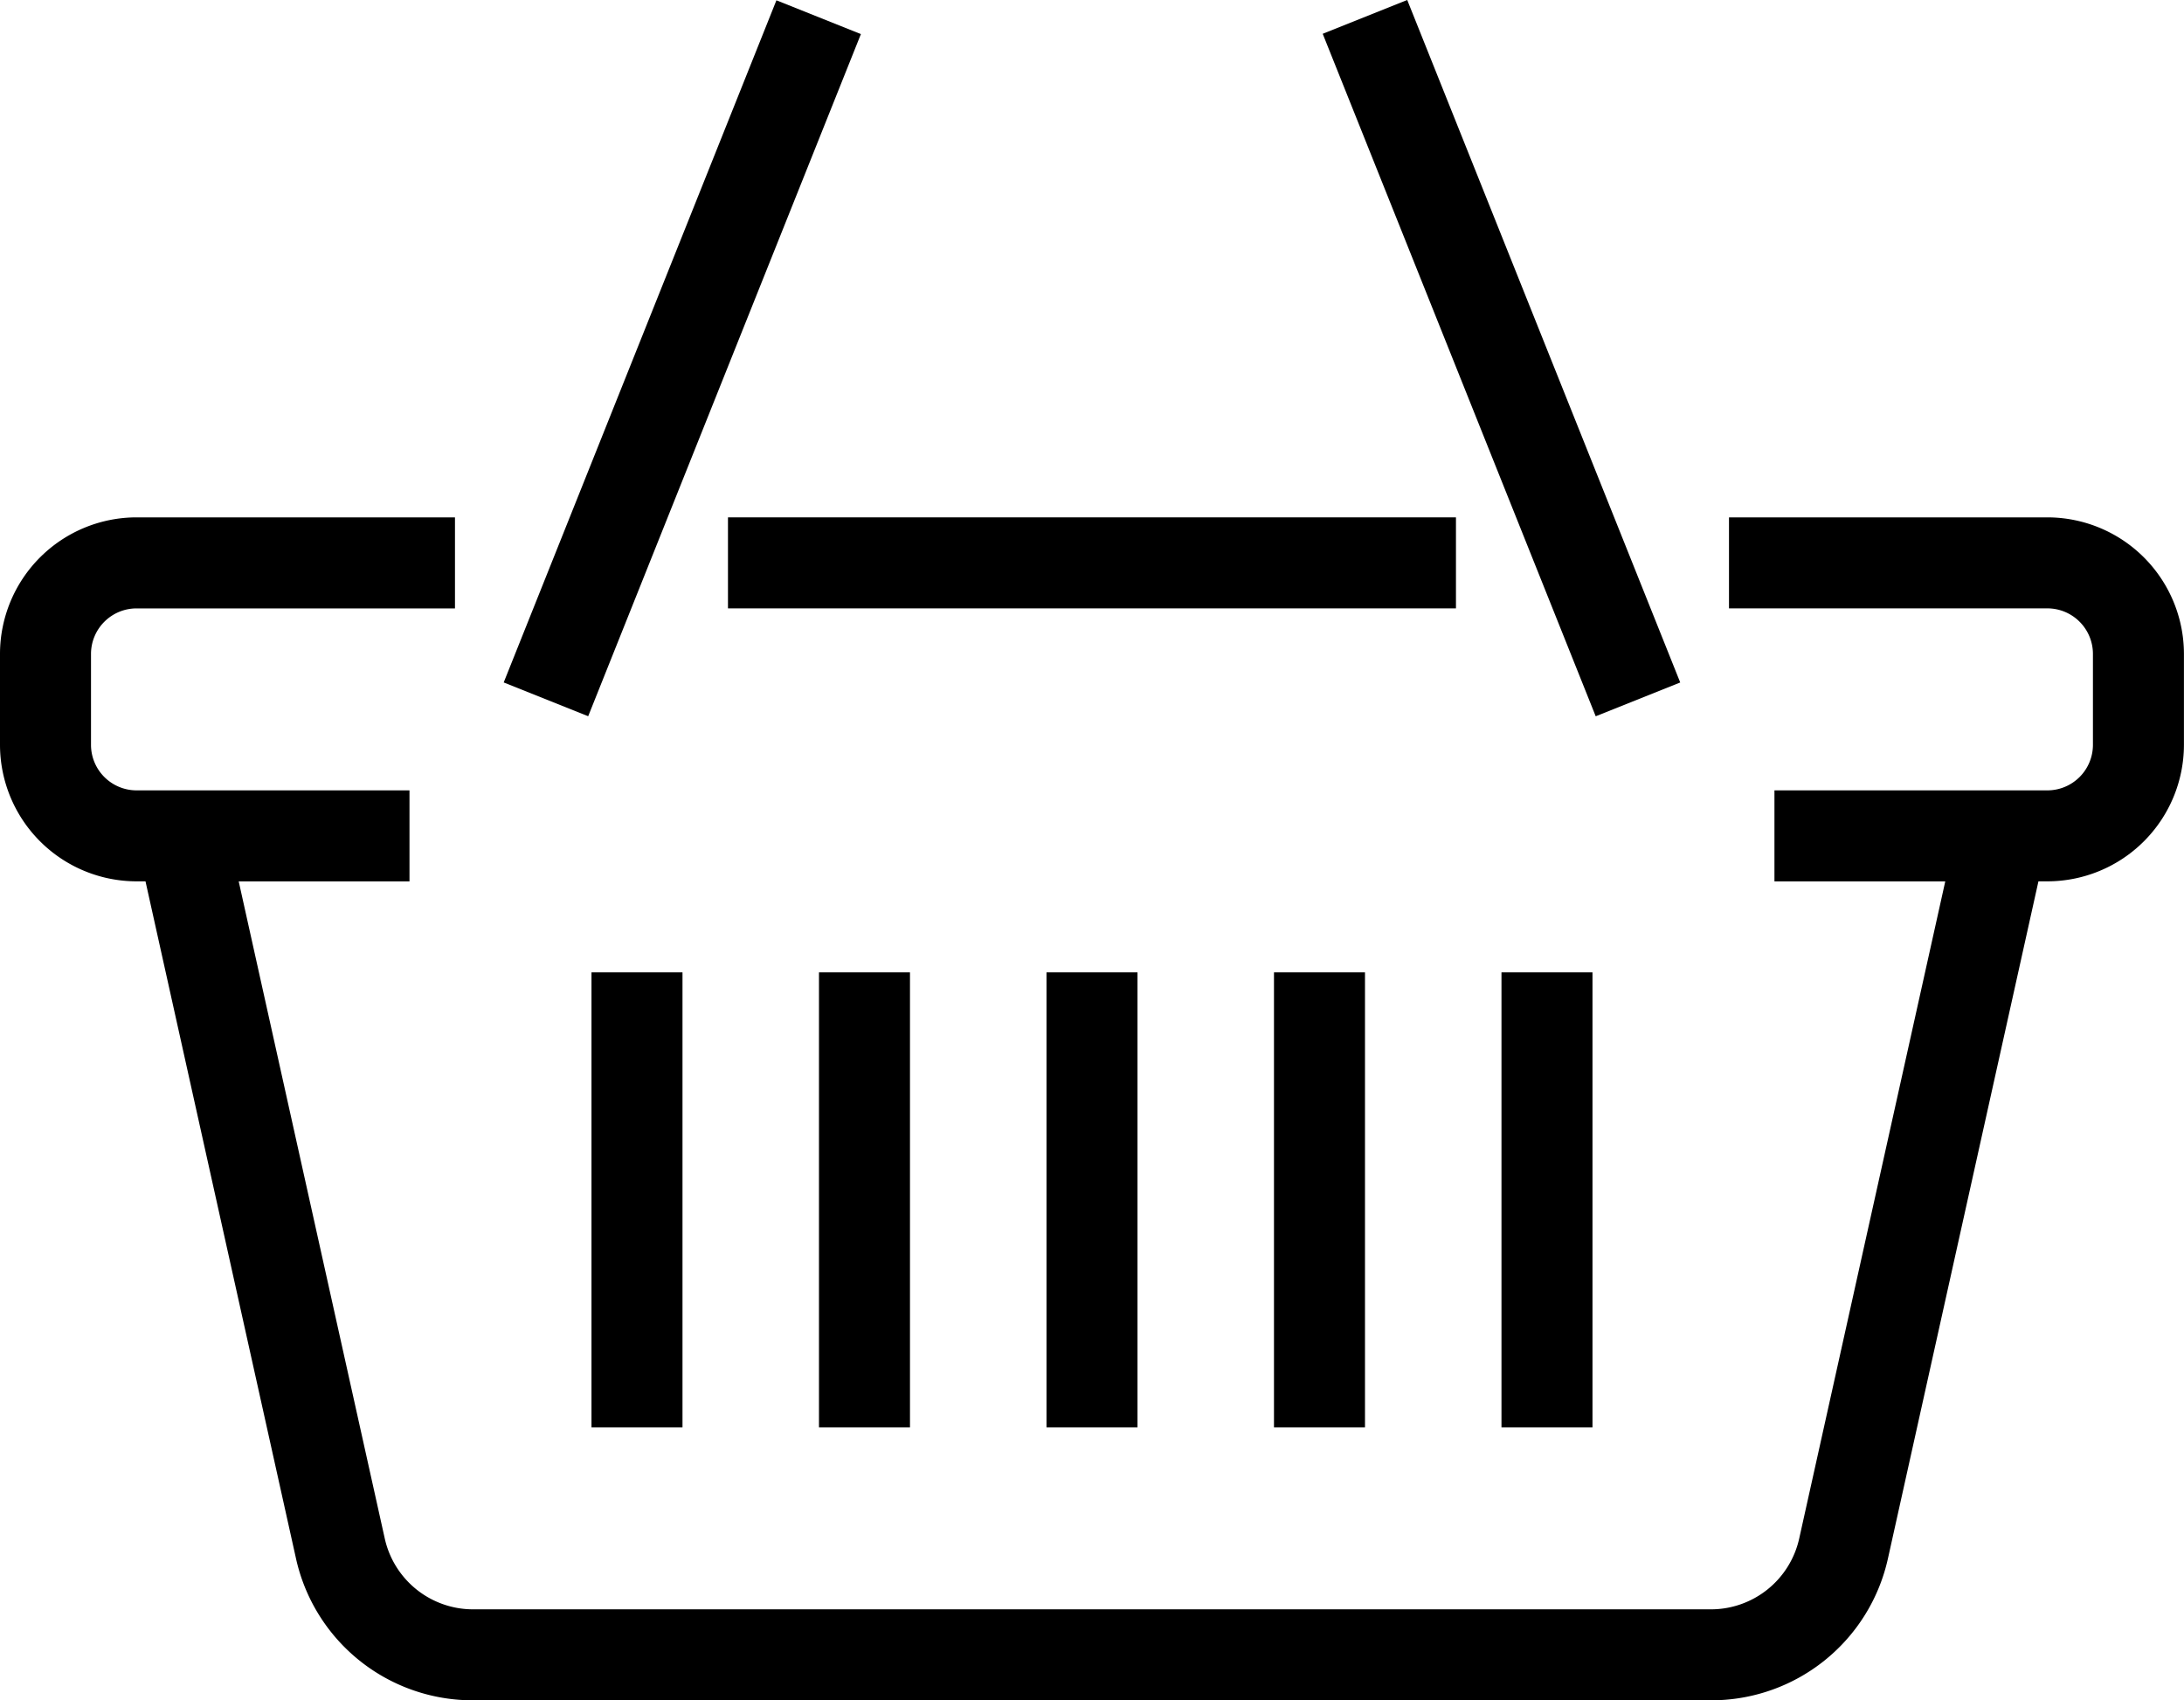 <svg xmlns="http://www.w3.org/2000/svg" width="69.335" height="53.982" viewBox="0 0 69.335 53.982">
  <g id="Groupe_439" data-name="Groupe 439" transform="translate(-128 -134.629)">
    <rect id="Rectangle_166" data-name="Rectangle 166" width="23.111" height="2.889" transform="translate(151.111 151.054)"/>
    <path id="Tracé_1214" data-name="Tracé 1214" d="M193,146H182.89v2.889H193a1.447,1.447,0,0,1,1.444,1.444v2.889A1.447,1.447,0,0,1,193,154.667h-8.667v2.889h5.423l-4.634,20.849a2.872,2.872,0,0,1-2.821,2.262H143.033a2.872,2.872,0,0,1-2.821-2.262l-4.634-20.849H141v-2.889h-8.667a1.447,1.447,0,0,1-1.444-1.444v-2.889a1.447,1.447,0,0,1,1.444-1.444h10.111V146H132.333A4.339,4.339,0,0,0,128,150.333v2.889a4.339,4.339,0,0,0,4.333,4.333h.286l4.773,21.476a5.744,5.744,0,0,0,5.641,4.524H182.3a5.744,5.744,0,0,0,5.641-4.524l4.773-21.476H193a4.339,4.339,0,0,0,4.333-4.333v-2.889A4.339,4.339,0,0,0,193,146Z" transform="translate(0 5.054)"/>
    <rect id="Rectangle_167" data-name="Rectangle 167" width="2.889" height="14.445" transform="translate(146.778 165.499)"/>
    <rect id="Rectangle_168" data-name="Rectangle 168" width="2.889" height="14.445" transform="translate(154 165.499)"/>
    <rect id="Rectangle_169" data-name="Rectangle 169" width="2.889" height="14.445" transform="translate(161.223 165.499)"/>
    <rect id="Rectangle_170" data-name="Rectangle 170" width="2.889" height="14.445" transform="translate(168.445 165.499)"/>
    <rect id="Rectangle_171" data-name="Rectangle 171" width="2.889" height="14.445" transform="translate(175.667 165.499)"/>
    <rect id="Rectangle_172" data-name="Rectangle 172" width="23.336" height="2.89" transform="matrix(0.371, -0.928, 0.928, 0.371, 143.991, 156.295)"/>
    <rect id="Rectangle_173" data-name="Rectangle 173" width="2.89" height="23.336" transform="translate(169.992 135.702) rotate(-21.801)"/>
  </g>
</svg>
